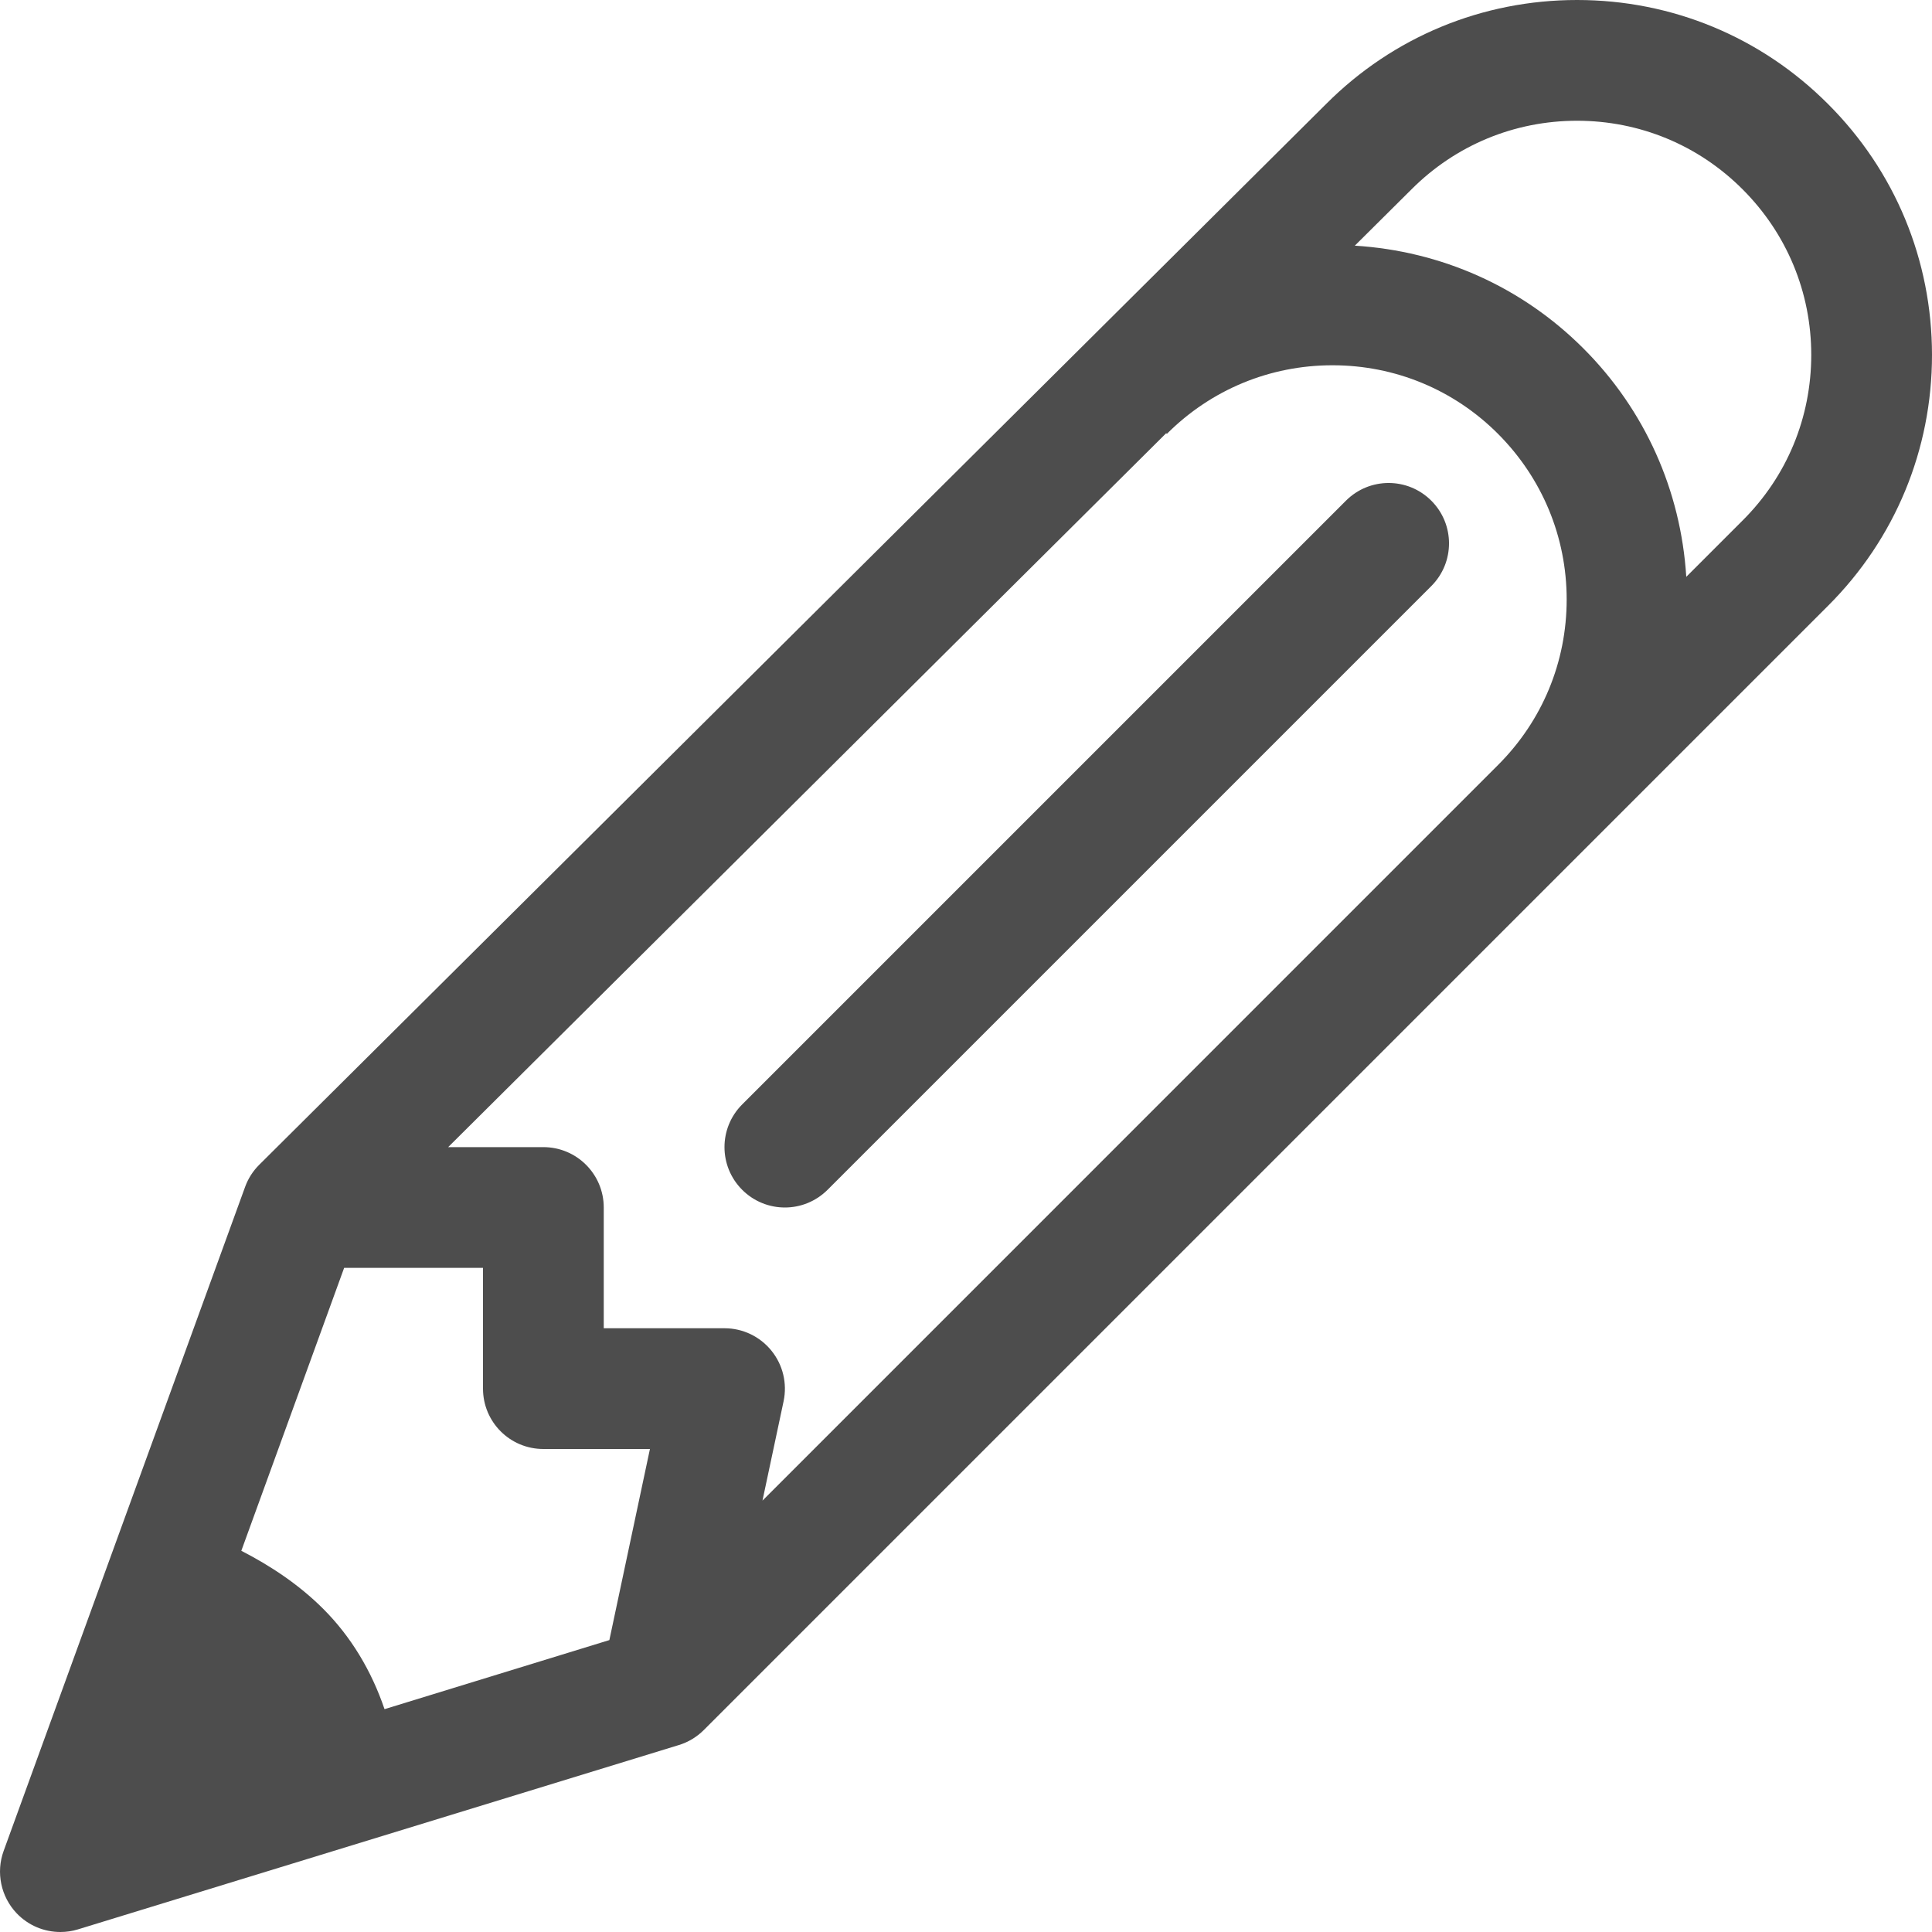 <?xml version="1.0" encoding="UTF-8" standalone="no"?>
<!-- Generator: Adobe Illustrator 16.0.4, SVG Export Plug-In . SVG Version: 6.00 Build 0)  -->

<svg
   xmlns:dc="http://purl.org/dc/elements/1.1/"
   xmlns:cc="http://creativecommons.org/ns#"
   xmlns:rdf="http://www.w3.org/1999/02/22-rdf-syntax-ns#"
   xmlns:svg="http://www.w3.org/2000/svg"
   xmlns="http://www.w3.org/2000/svg"
   xmlns:sodipodi="http://sodipodi.sourceforge.net/DTD/sodipodi-0.dtd"
   xmlns:inkscape="http://www.inkscape.org/namespaces/inkscape"
   version="1.1"
   id="Capa_1"
   x="0px"
   y="0px"
   width="32px"
   height="32px"
   viewBox="0 0 32 32"
   style="enable-background:new 0 0 32 32;"
   xml:space="preserve"
   inkscape:version="0.48.4 r9939"
   sodipodi:docname="drawing4.svg"><defs
     id="defs10" /><sodipodi:namedview
     pagecolor="#ffffff"
     bordercolor="#666666"
     borderopacity="1"
     objecttolerance="10"
     gridtolerance="10"
     guidetolerance="10"
     inkscape:pageopacity="0"
     inkscape:pageshadow="2"
     inkscape:window-width="640"
     inkscape:window-height="480"
     id="namedview8"
     showgrid="false"
     inkscape:zoom="7.375"
     inkscape:cx="16"
     inkscape:cy="16"
     inkscape:window-x="10"
     inkscape:window-y="34"
     inkscape:window-maximized="0"
     inkscape:current-layer="Capa_1" /><g
     id="Pencil"
     style="fill:#4d4d4d"><g
       id="g4"
       style="fill:#4d4d4d"><path
         d="M30.277,1.722C29.168,0.611,27.691,0,26.121,0c-1.569,0-3.045,0.61-4.154,1.72L4.295,19.291    C4.19,19.395,4.11,19.52,4.06,19.658l-4,11c-0.129,0.355-0.046,0.756,0.215,1.031C0.467,31.891,0.73,32,1,32    c0.098,0,0.196-0.014,0.293-0.044l9.949-3.052c0.156-0.047,0.298-0.133,0.414-0.248l18.621-18.621C31.389,8.926,32,7.448,32,5.878    C31.999,4.309,31.389,2.832,30.277,1.722z M10.093,27.165l-3.724,1.144c-0.217-0.637-0.555-1.201-1.016-1.662    c-0.401-0.4-0.866-0.709-1.356-0.961L5.7,21H8v2c0,0.553,0.447,1,1,1h1.765L10.093,27.165z M24.812,12.671L12.629,24.855    l0.35-1.647c0.062-0.296-0.012-0.603-0.202-0.837C12.587,22.136,12.302,22,12,22h-2v-2c0-0.552-0.448-1-1-1H7.423L19.316,7.175    l0.011,0.011c0.733-0.733,1.707-1.136,2.743-1.136c1.035,0,2.01,0.403,2.742,1.136c0.731,0.733,1.137,1.707,1.137,2.743    C25.949,10.965,25.546,11.938,24.812,12.671z M28.863,8.621L27.93,9.554c-0.09-1.429-0.683-2.761-1.703-3.782    c-1.021-1.022-2.355-1.614-3.787-1.703l0.937-0.931l0.002-0.002C24.111,2.403,25.085,2,26.121,2s2.01,0.403,2.742,1.136    C29.596,3.869,30,4.843,30,5.878C30,6.915,29.598,7.889,28.863,8.621z M22.293,8.293l-10,10c-0.391,0.391-0.391,1.023,0,1.414    C12.488,19.902,12.744,20,13,20s0.511-0.098,0.707-0.293l10-10c0.391-0.391,0.391-1.023,0-1.414S22.684,7.902,22.293,8.293z"
         id="path6"
         style="fill:#4d4d4d" /></g></g></svg>